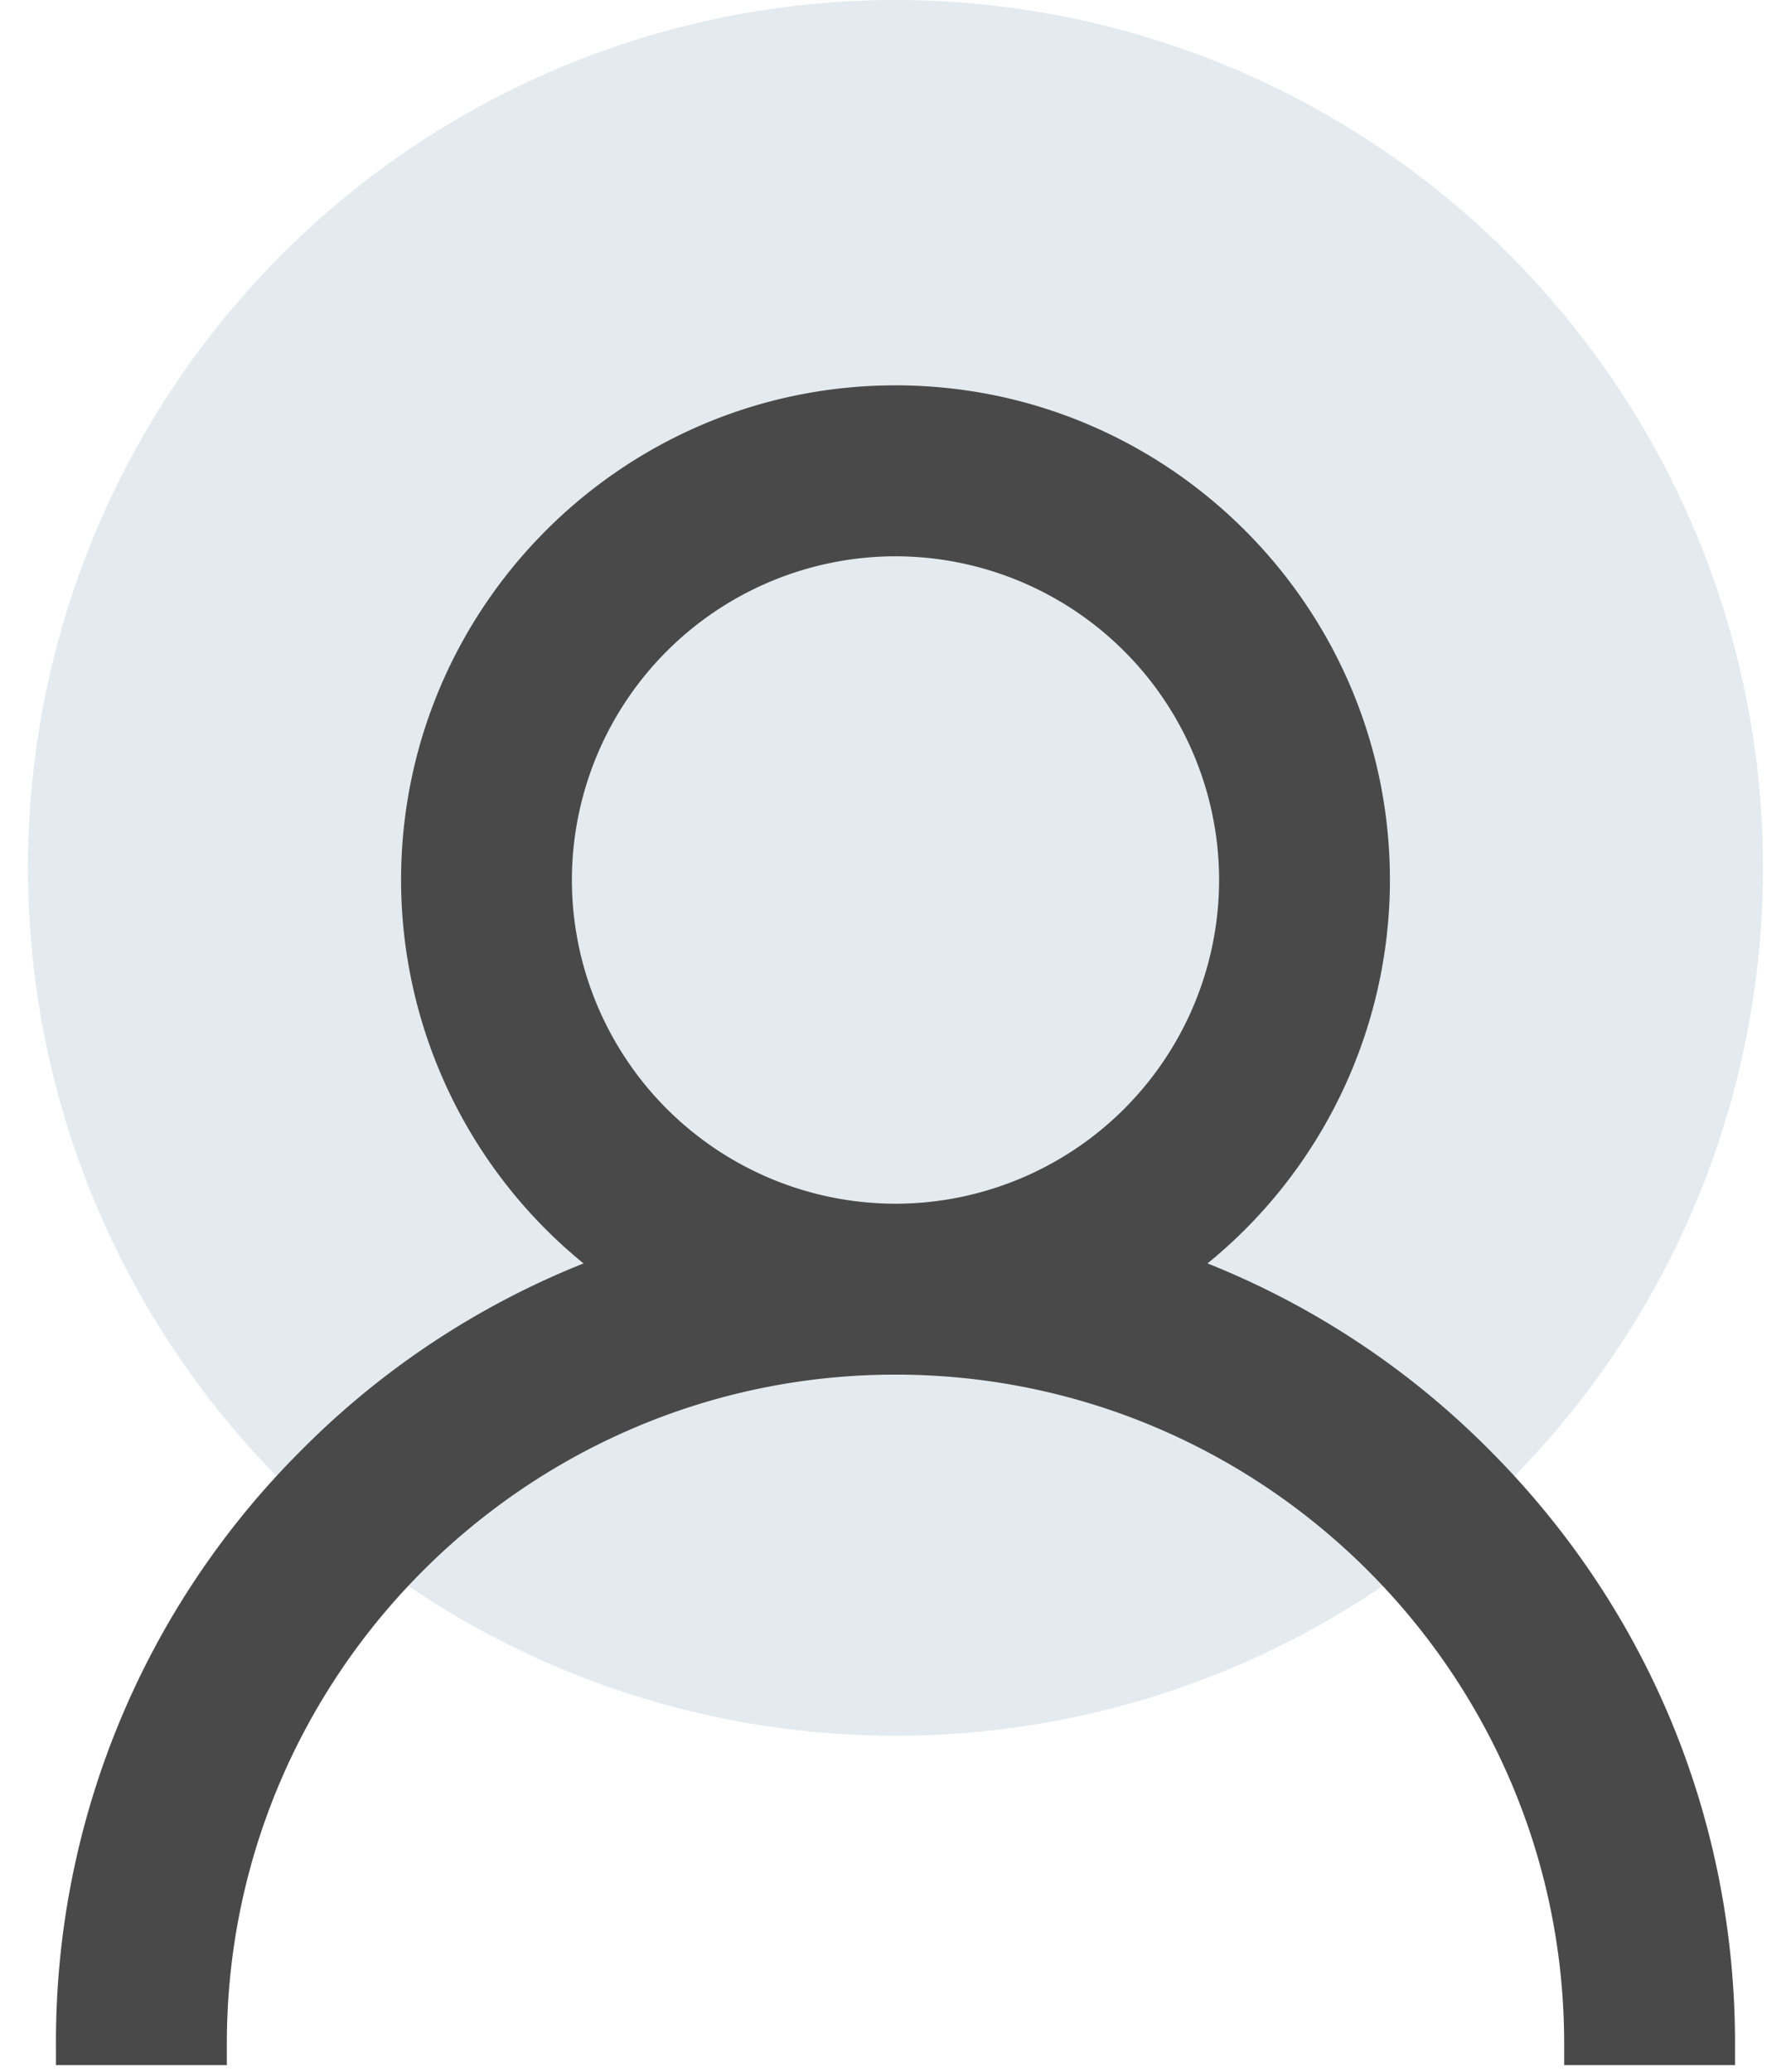 <svg width="32" height="37" xmlns="http://www.w3.org/2000/svg"><g transform="translate(.5)" fill="none" fill-rule="evenodd"><circle fill="#E3EBF0" cx="15.5" cy="15.5" r="15.5"/><path d="M15.5 9.935a5.788 5.788 0 015.782 5.782 5.788 5.788 0 01-5.782 5.781 5.788 5.788 0 01-5.782-5.781A5.788 5.788 0 0115.5 9.935m10.607 15.956a14.86 14.86 0 00-5.032-3.327 8.837 8.837 0 003.259-6.847c0-4.872-3.962-8.835-8.834-8.835s-8.834 3.963-8.834 8.835a8.837 8.837 0 003.26 6.847 14.863 14.863 0 00-5.033 3.327A14.903 14.903 0 00.5 36.498v.384h3.053v-.384c0-6.588 5.36-11.948 11.947-11.948 6.588 0 11.947 5.36 11.947 11.948v.384H30.5v-.384c0-4.006-1.56-7.774-4.393-10.607" fill="#494949"/></g></svg>